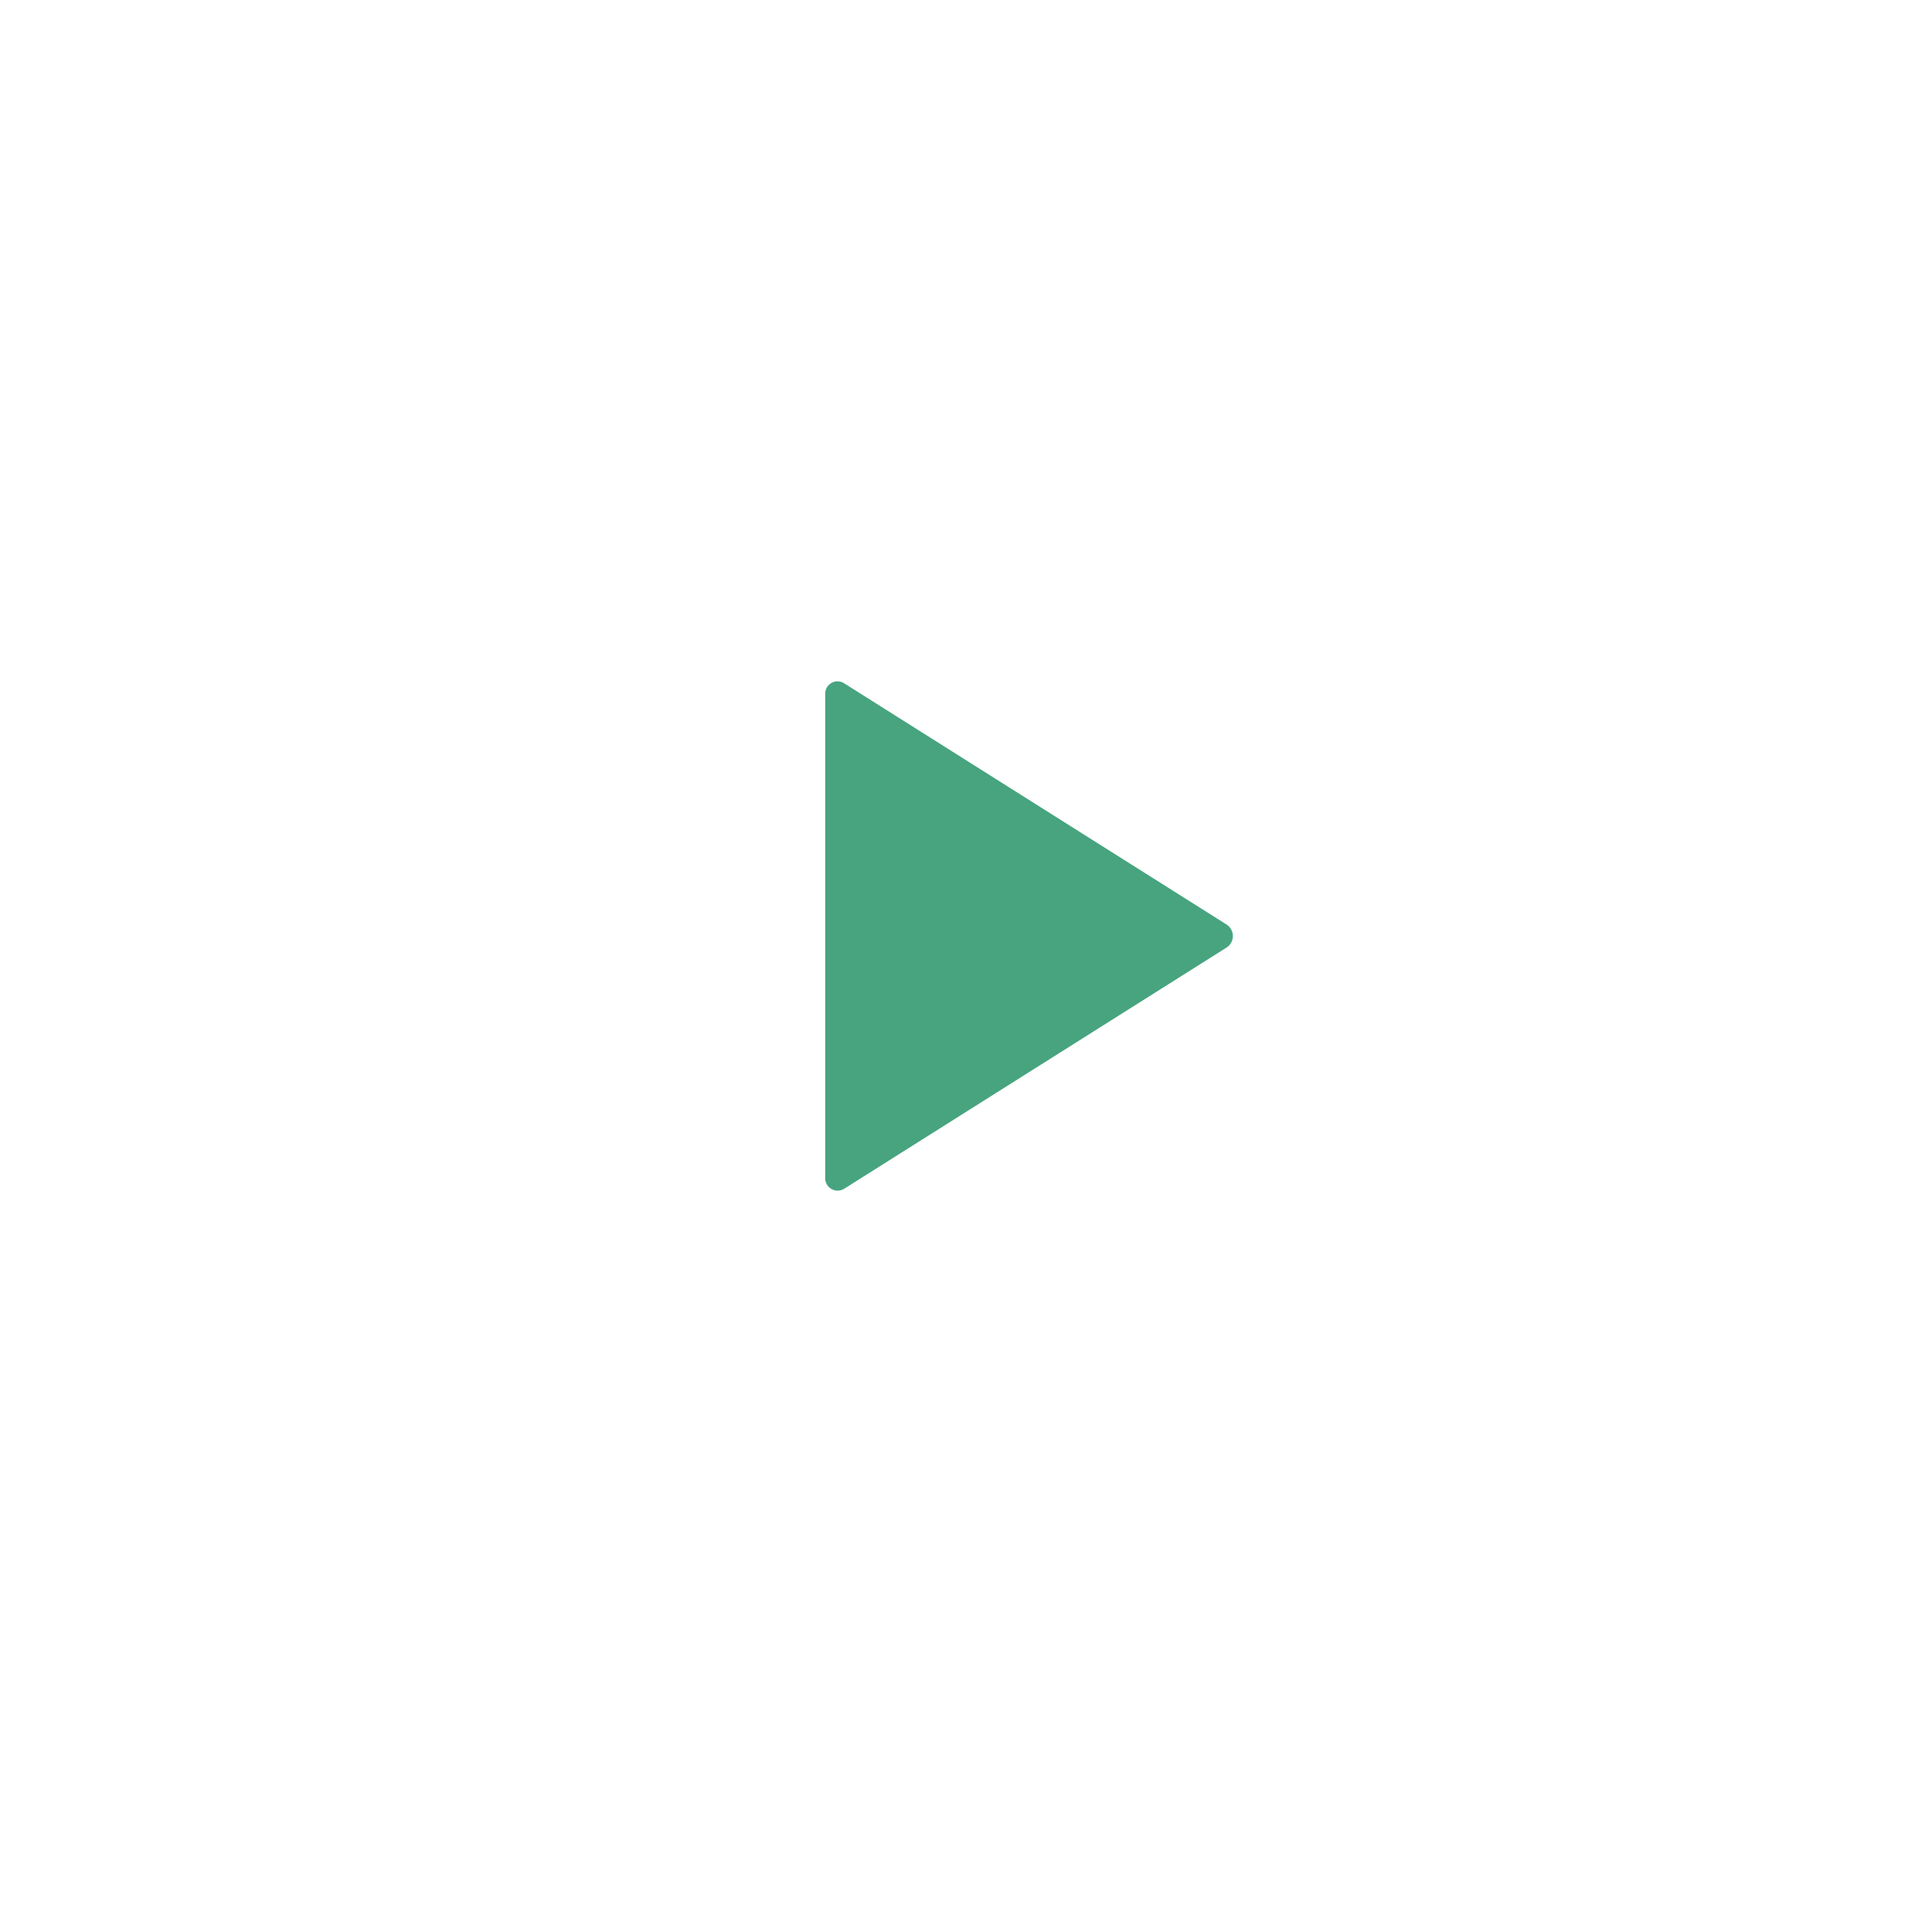 <svg width="146" height="145" viewBox="0 0 146 145" fill="none" xmlns="http://www.w3.org/2000/svg">
<g filter="url(#filter0_d_14_2)">
<path d="M72.957 121.861C101.723 121.861 125.042 98.542 125.042 69.776C125.042 41.01 101.723 17.691 72.957 17.691C44.191 17.691 20.872 41.01 20.872 69.776C20.872 98.542 44.191 121.861 72.957 121.861Z" fill="white"/>
</g>
<path d="M62.359 52.471V88.978C62.35 89.147 62.386 89.316 62.465 89.466C62.543 89.615 62.661 89.742 62.805 89.83C62.949 89.919 63.115 89.967 63.284 89.969C63.453 89.972 63.62 89.928 63.767 89.844L92.706 71.591C92.848 71.497 92.964 71.369 93.044 71.219C93.125 71.068 93.167 70.901 93.167 70.731C93.167 70.56 93.125 70.393 93.044 70.242C92.964 70.092 92.848 69.964 92.706 69.87L63.767 51.617C63.622 51.53 63.455 51.484 63.286 51.484C63.116 51.485 62.95 51.532 62.806 51.62C62.661 51.707 62.542 51.833 62.464 51.983C62.385 52.133 62.349 52.302 62.359 52.471Z" fill="#47A47F"/>
<defs>
<filter id="filter0_d_14_2" x="0.872" y="0.691" width="144.17" height="144.17" filterUnits="userSpaceOnUse" color-interpolation-filters="sRGB">
<feFlood flood-opacity="0" result="BackgroundImageFix"/>
<feColorMatrix in="SourceAlpha" type="matrix" values="0 0 0 0 0 0 0 0 0 0 0 0 0 0 0 0 0 0 127 0" result="hardAlpha"/>
<feOffset dy="3"/>
<feGaussianBlur stdDeviation="10"/>
<feColorMatrix type="matrix" values="0 0 0 0 0 0 0 0 0 0 0 0 0 0 0 0 0 0 0.149 0"/>
<feBlend mode="normal" in2="BackgroundImageFix" result="effect1_dropShadow_14_2"/>
<feBlend mode="normal" in="SourceGraphic" in2="effect1_dropShadow_14_2" result="shape"/>
</filter>
</defs>
</svg>
